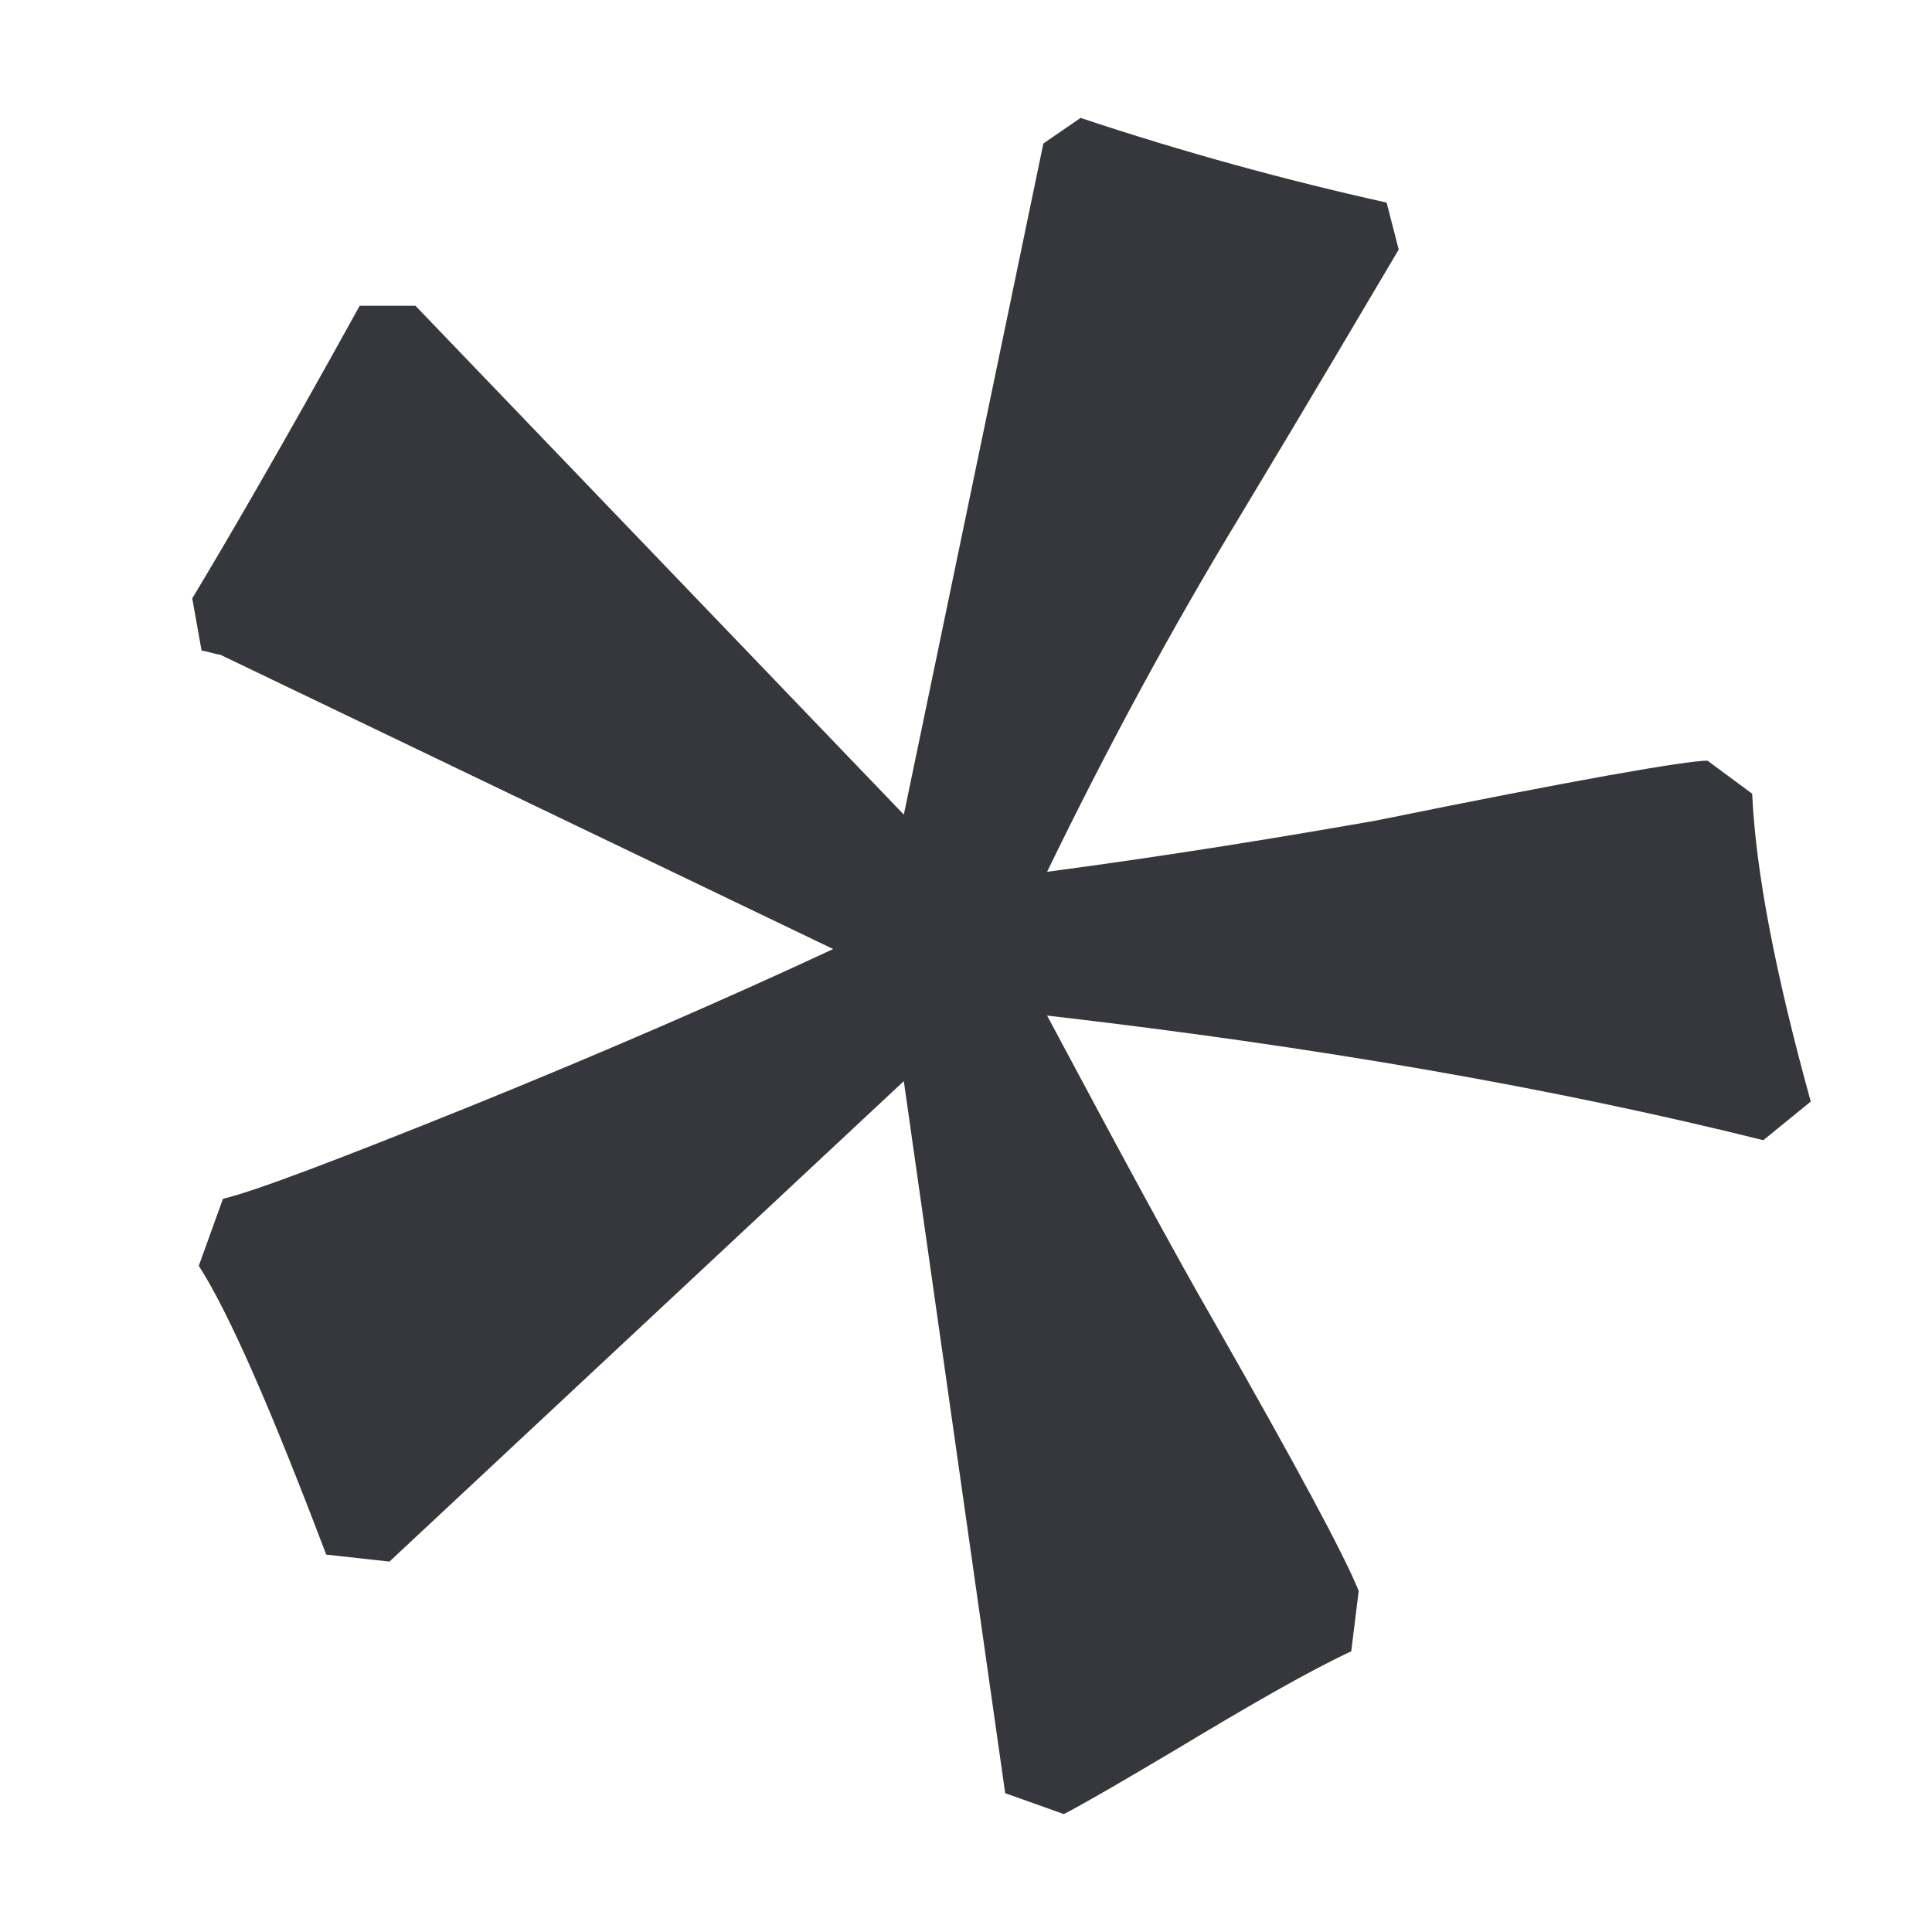 <?xml version="1.0" encoding="UTF-8"?>
<svg id="Layer_1" data-name="Layer 1" xmlns="http://www.w3.org/2000/svg" viewBox="0 0 1000 1000">
  <defs>
    <style>
      .cls-1 {
        fill: #36373d;
        stroke-width: 0px;
      }
    </style>
  </defs>
  <path class="cls-1" d="M168.84,804.65c-28.4-74.86-50.06-124.68-65.94-149.48l12.5-34.68c16.39-3.85,58.74-19.97,128.09-47.9,68.85-27.93,131.44-55.12,187.76-81.37L113.96,338.85c-1.45,0-4.81-1.21-9.64-2.17l-4.81-26.97c16.86-27.93,46.22-78.24,86.67-151.43h28.87l252.77,263.37,72.23-347.38,19.25-13.24c53.44,17.82,106.42,32.27,158.41,43.83l6.26,24.31c-18.78,31.77-45.75,77.5-81.84,137.45-36.11,59.46-69.34,121.08-100.16,184.63,66.93-8.9,123.25-18.29,169.97-26.47,103.98-21.17,160.8-31.06,171.86-31.06l23.12,17.11c1.92,41.64,12.52,94.83,30.32,159.34l-24.55,19.99c-108.32-26.97-231.1-48.39-370.72-64.51,38.53,72.23,66.93,124.68,85.71,157.2,42.84,75.11,67.89,121.55,75.58,140.58l-3.85,31.28c-21.2,9.88-51.52,27.21-91.48,51.3-26.01,15.41-45.26,26.72-57.29,32.96l-30.35-10.82-52.48-368.55-266.23,248.68-32.76-3.62Z"/>
</svg>